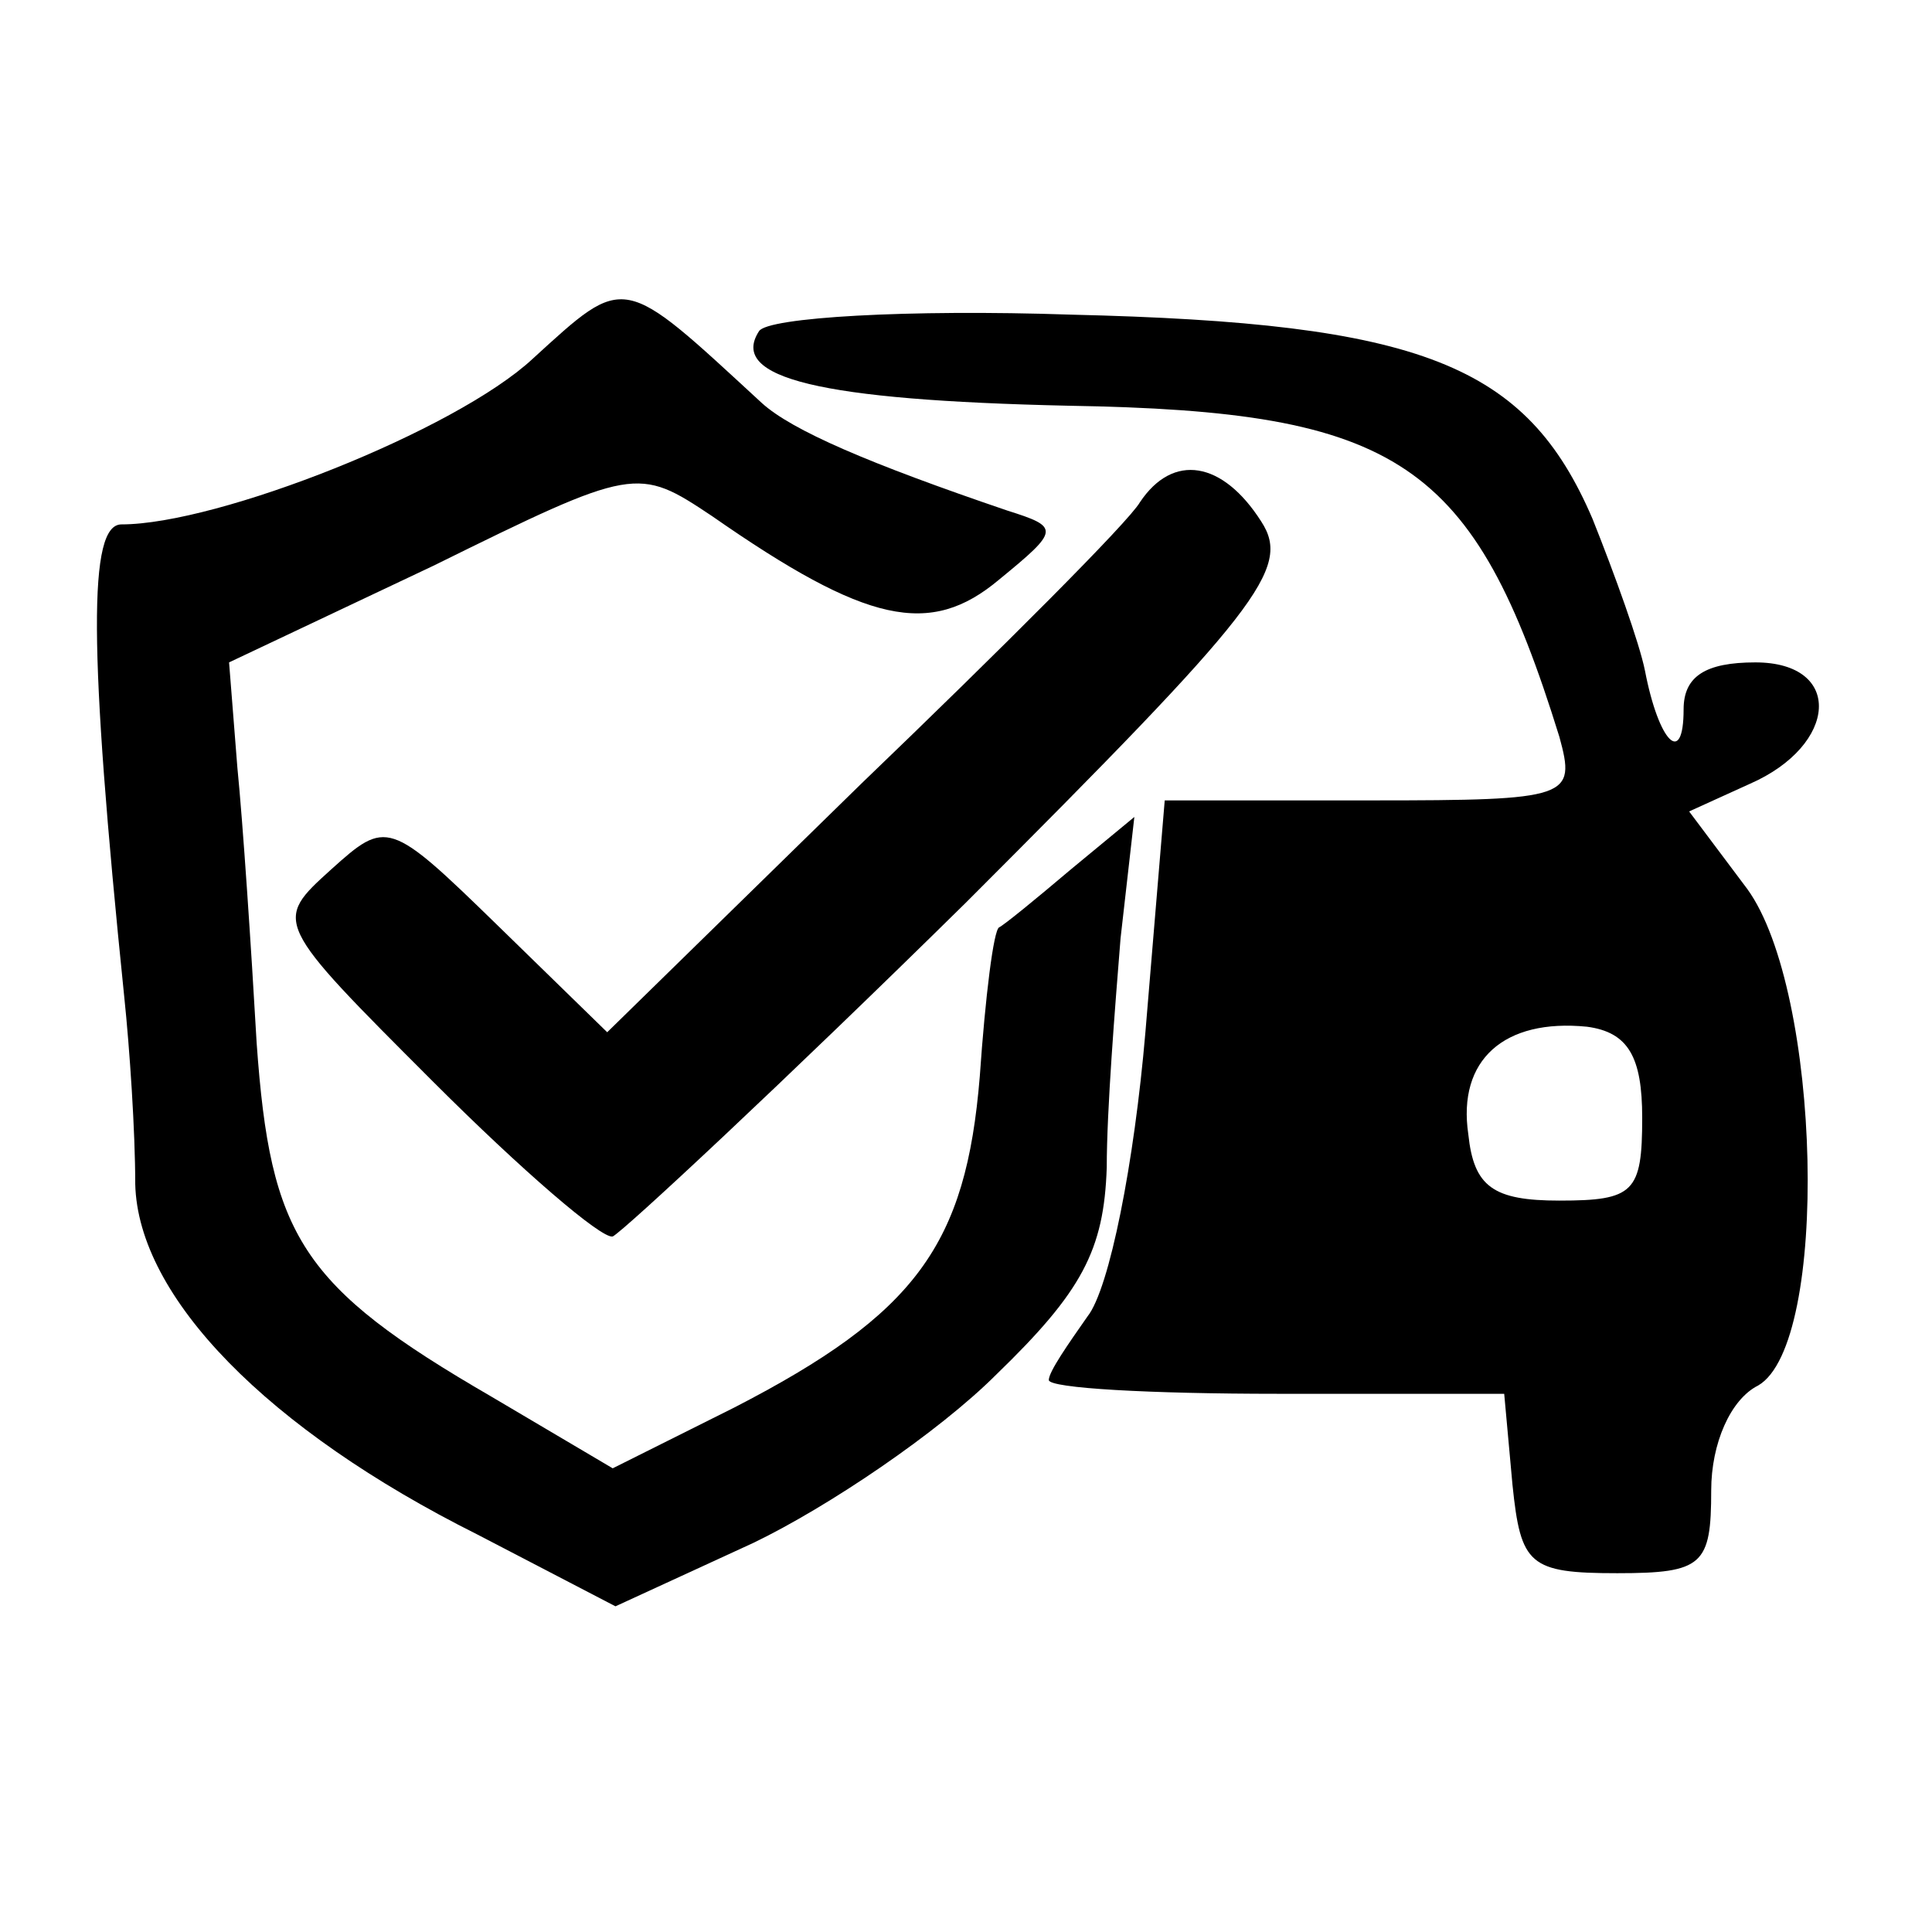 <?xml version="1.0" standalone="no"?>
<!DOCTYPE svg PUBLIC "-//W3C//DTD SVG 20010904//EN"
 "http://www.w3.org/TR/2001/REC-SVG-20010904/DTD/svg10.dtd">
<svg version="1.0" xmlns="http://www.w3.org/2000/svg"
 width="70pt" height="70pt" viewBox="0 0 70 70"
 preserveAspectRatio="xMidYMid meet">
<g transform="translate(0,70) scale(0.1,-0.1)"
fill="#000000" stroke="none">
<path d="M193 570 c-28 -26 -114 -60 -149 -60 -12 0 -12 -44 1 -171 2 -19 4
-49 4 -68 1 -41 48 -89 124 -127 l50 -26 50 23 c27 13 67 40 88 61 31 30 39
45 40 75 0 21 3 58 5 83 l5 44 -23 -19 c-13 -11 -24 -20 -26 -21 -2 -1 -5 -25
-7 -54 -5 -61 -23 -86 -89 -120 l-44 -22 -44 26 c-69 40 -80 58 -85 128 -2 35
-5 80 -7 100 l-3 38 74 35 c73 36 74 36 101 18 56 -39 79 -44 104 -23 22 18
22 19 3 25 -50 17 -78 29 -89 39 -51 47 -49 47 -83 16z"/>
<path d="M275 580 c-11 -17 22 -25 112 -27 120 -2 147 -20 178 -120 6 -22 4
-23 -68 -23 l-75 0 -7 -84 c-4 -47 -13 -93 -21 -103 -7 -10 -14 -20 -14 -23 0
-3 37 -5 83 -5 l82 0 3 -33 c3 -29 6 -32 38 -32 31 0 34 3 34 30 0 17 7 33 17
38 26 15 23 143 -4 180 l-21 28 22 10 c32 14 34 44 2 44 -18 0 -26 -5 -26 -17
0 -21 -9 -12 -14 14 -2 10 -11 35 -19 55 -24 56 -62 71 -189 74 -59 2 -110 -1
-113 -6z m320 -285 c0 -27 -3 -30 -30 -30 -24 0 -31 5 -33 24 -4 27 13 42 43
39 15 -2 20 -11 20 -33z"/>
<path d="M413 518 c-4 -7 -50 -53 -101 -102 l-92 -90 -40 39 c-39 38 -40 38
-60 20 -21 -19 -21 -19 37 -77 32 -32 61 -57 65 -56 4 2 62 56 128 121 106
106 118 121 107 138 -14 22 -32 25 -44 7z"/>
</g>
</svg>
